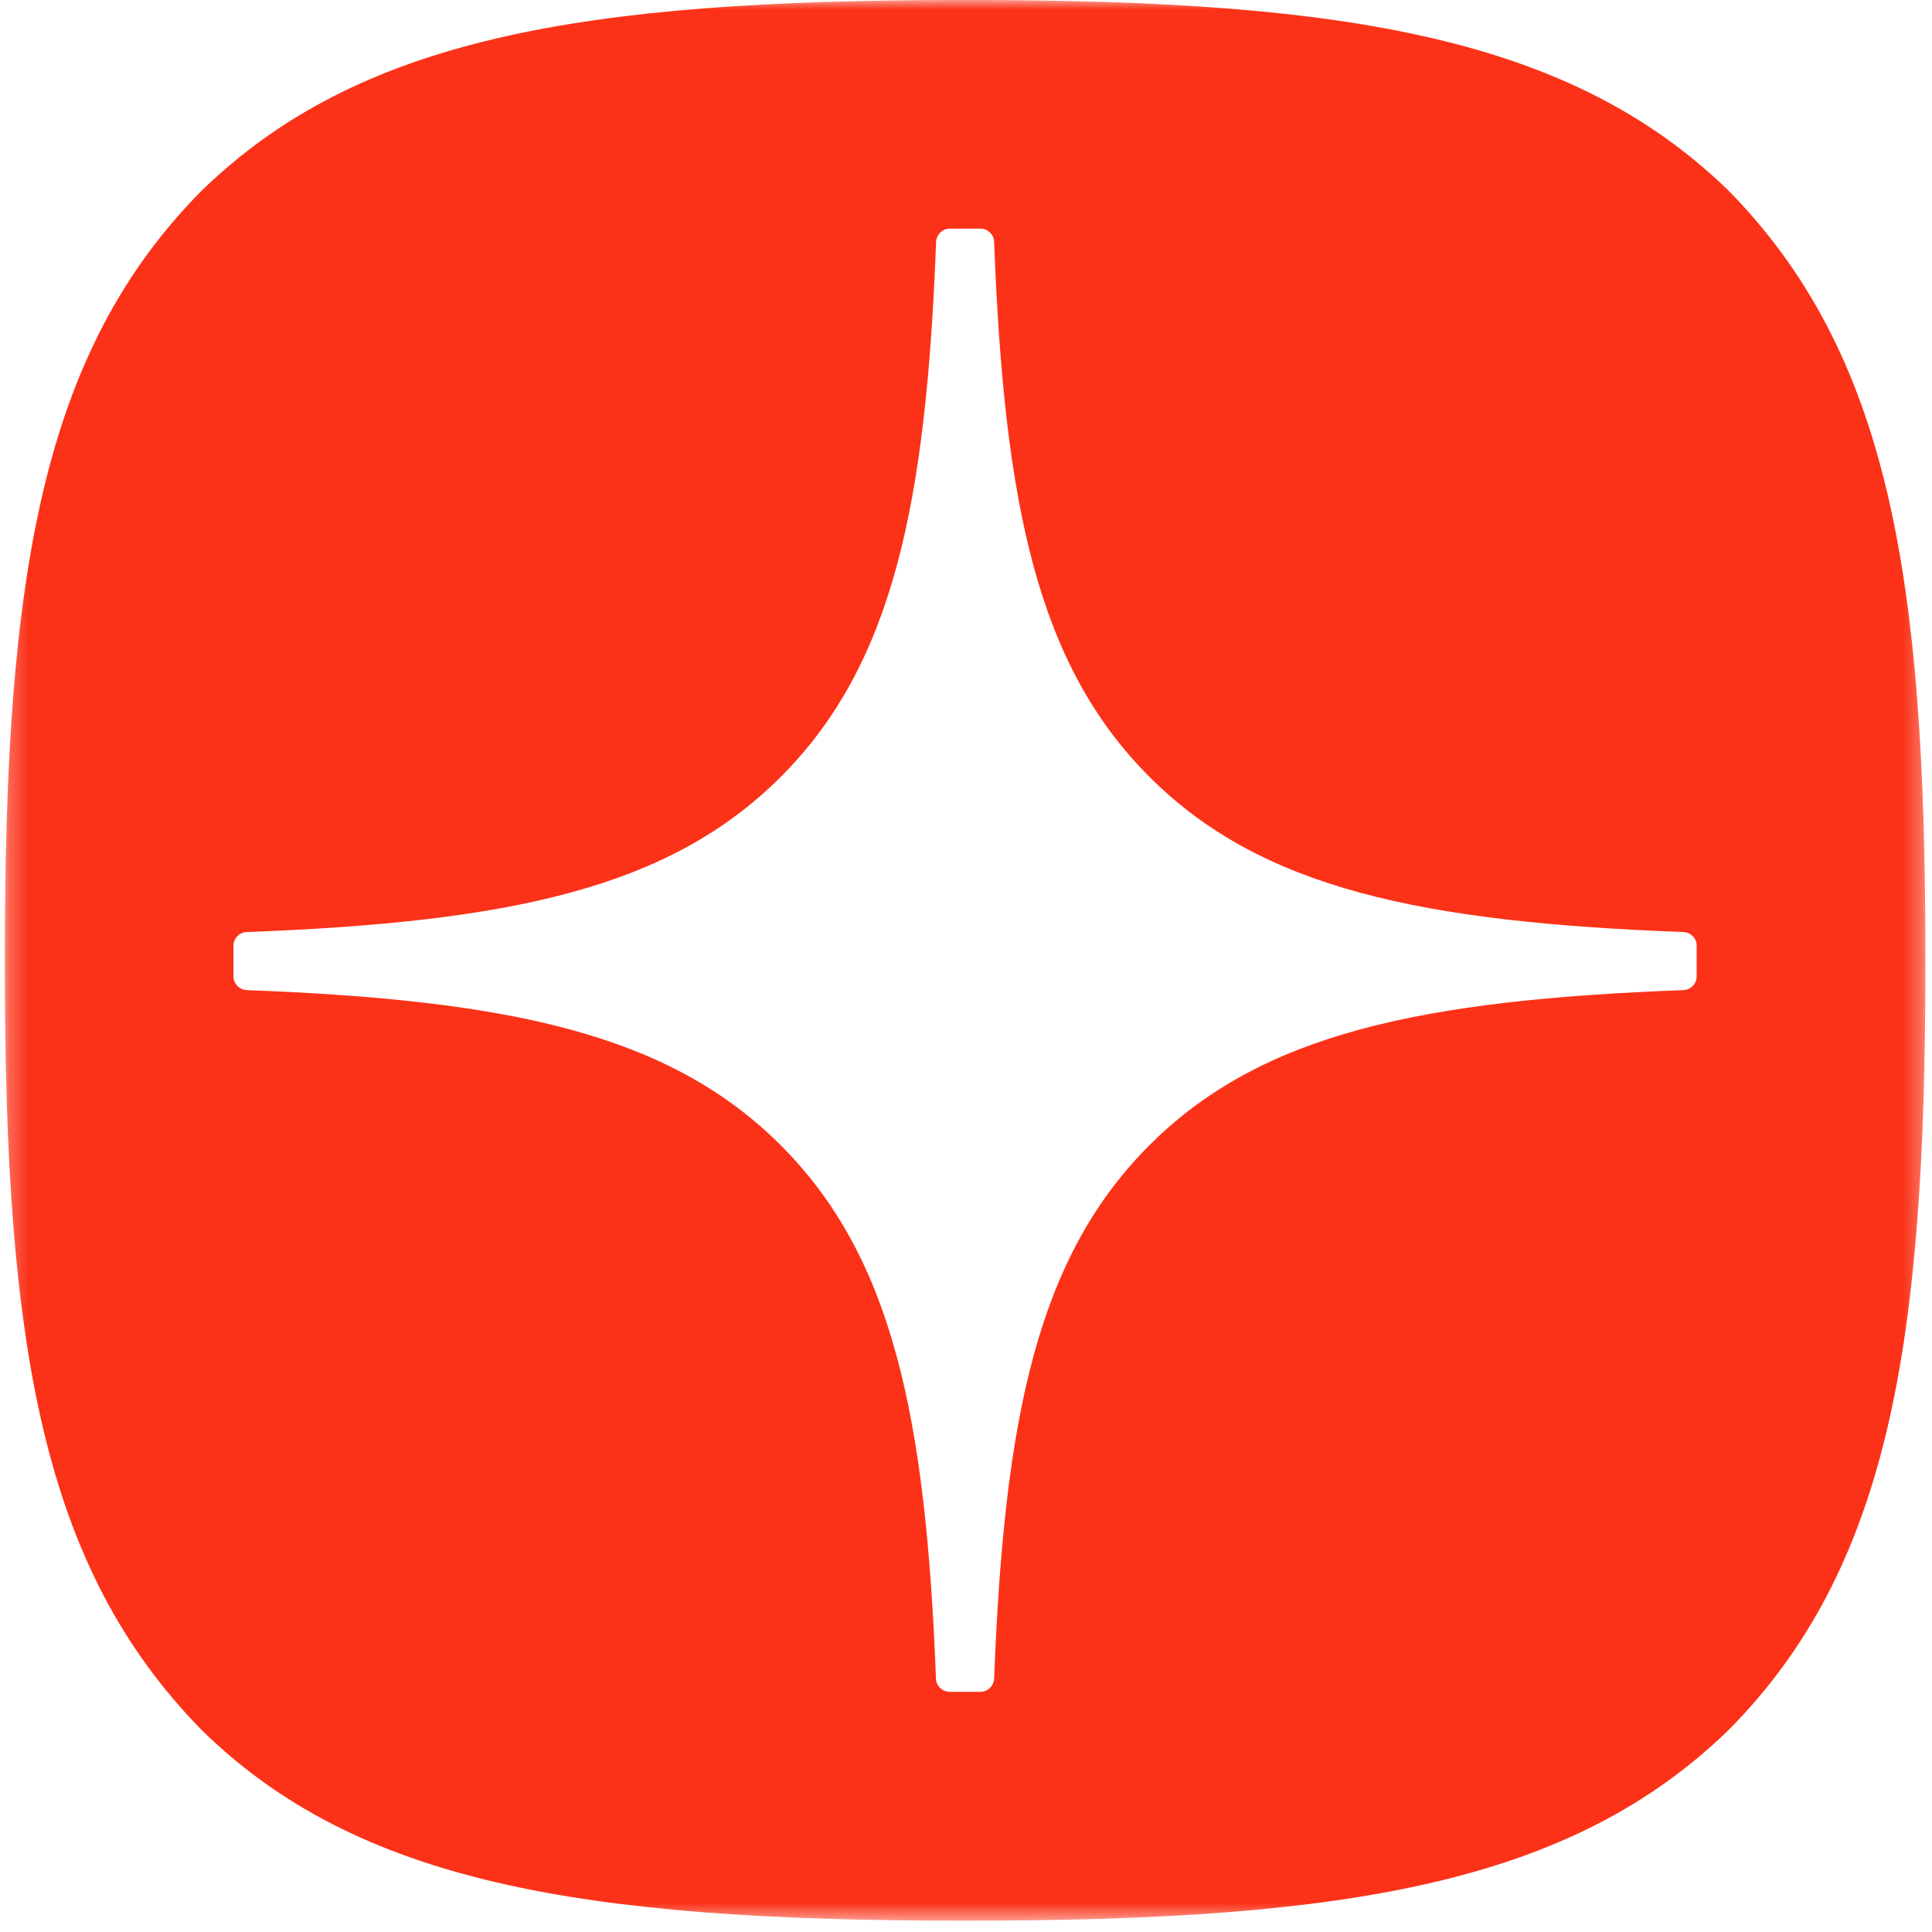 <?xml version="1.0" encoding="UTF-8"?> <svg xmlns="http://www.w3.org/2000/svg" width="100" height="100" viewBox="0 0 100 100" fill="none"><g clip-path="url(#clip0_263_82)"><mask id="mask0_263_82" style="mask-type:luminance" maskUnits="userSpaceOnUse" x="0" y="0" width="100" height="100"><path d="M99.682 0H0.25V99.432H99.682V0Z" fill="white"></path></mask><g mask="url(#mask0_263_82)"><path d="M50.158 0C69.818 0 81.359 1.988 89.471 9.868C97.747 18.31 99.658 29.77 99.658 49.429V49.985C99.658 69.65 97.747 81.187 89.471 89.546C81.353 97.426 69.895 99.414 50.152 99.414H49.756C30.02 99.414 18.477 97.426 10.438 89.546C2.161 81.104 0.25 69.644 0.25 49.985V49.429C0.25 29.77 2.161 18.228 10.438 9.868C18.554 1.988 30.02 9.73059e-06 49.762 0H50.158ZM49.161 11.834C48.783 11.834 48.47 12.142 48.452 12.521C47.938 26.131 46.21 34.413 40.413 40.21C34.622 46.001 26.358 47.728 12.771 48.243C12.392 48.255 12.084 48.569 12.084 48.953V50.538C12.084 50.917 12.392 51.23 12.771 51.248C26.358 51.763 34.628 53.496 40.413 59.281C46.198 65.066 47.925 73.319 48.445 86.882C48.457 87.26 48.771 87.568 49.155 87.568H50.747C51.126 87.568 51.439 87.26 51.457 86.882C51.978 73.319 53.705 65.067 59.49 59.281C65.281 53.49 73.544 51.763 87.132 51.248C87.51 51.236 87.818 50.923 87.818 50.538V48.953H87.824C87.824 48.575 87.516 48.261 87.138 48.243C73.55 47.728 65.281 45.995 59.496 40.21C53.699 34.413 51.972 26.137 51.457 12.521C51.445 12.142 51.131 11.834 50.747 11.834H49.161Z" fill="#FB3218"></path></g></g><defs><clipPath id="clip0_263_82"><rect width="100" height="100" fill="white"></rect></clipPath></defs></svg> 